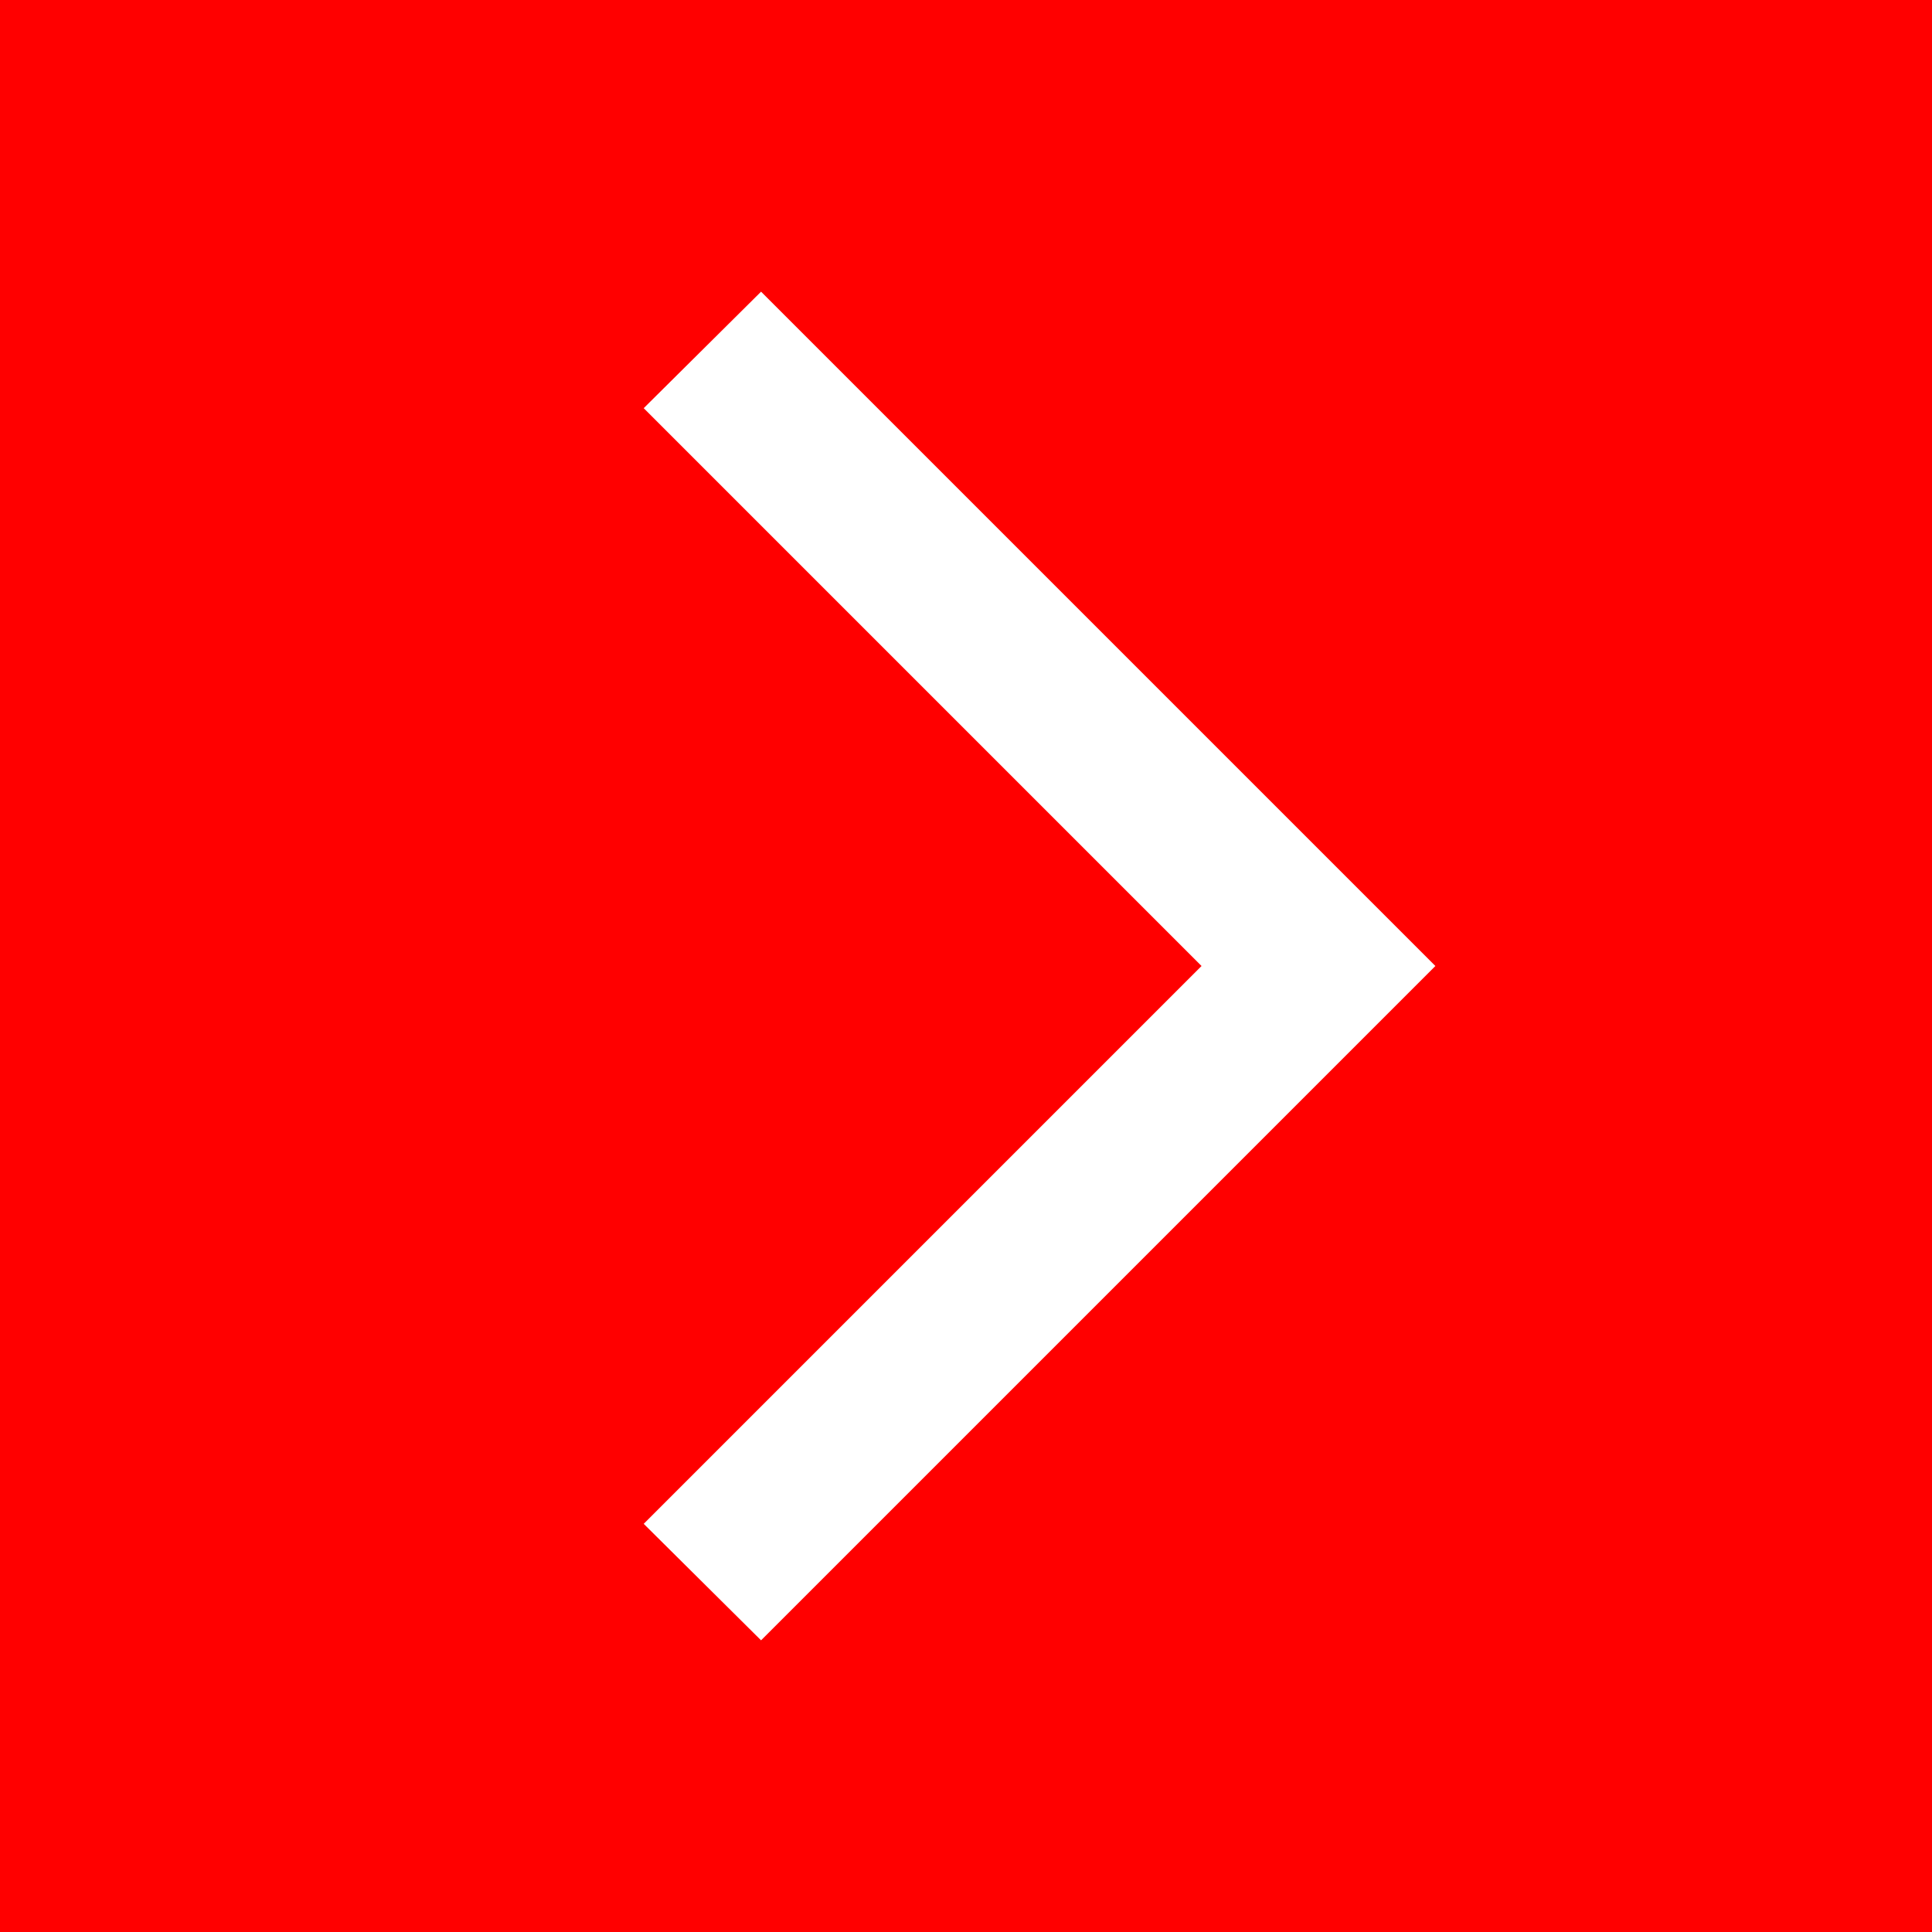 <svg xmlns="http://www.w3.org/2000/svg" viewBox="0 0 22.72 22.72"><rect x="0" y="0" width="22.72" height="22.72" fill="#333333" stroke="none"/><defs><style>.cls-1{fill:red;}.cls-2{fill:#fff;}</style></defs><g id="Calque_2" data-name="Calque 2"><g id="Calque_1-2" data-name="Calque 1"><rect class="cls-1" width="22.72" height="22.72" transform="translate(22.72 22.72) rotate(180)"/><polygon class="cls-2" points="7.57 17.92 8.95 19.29 16.88 11.36 8.95 3.43 7.57 4.8 14.13 11.36 7.57 17.92"/></g></g></svg>